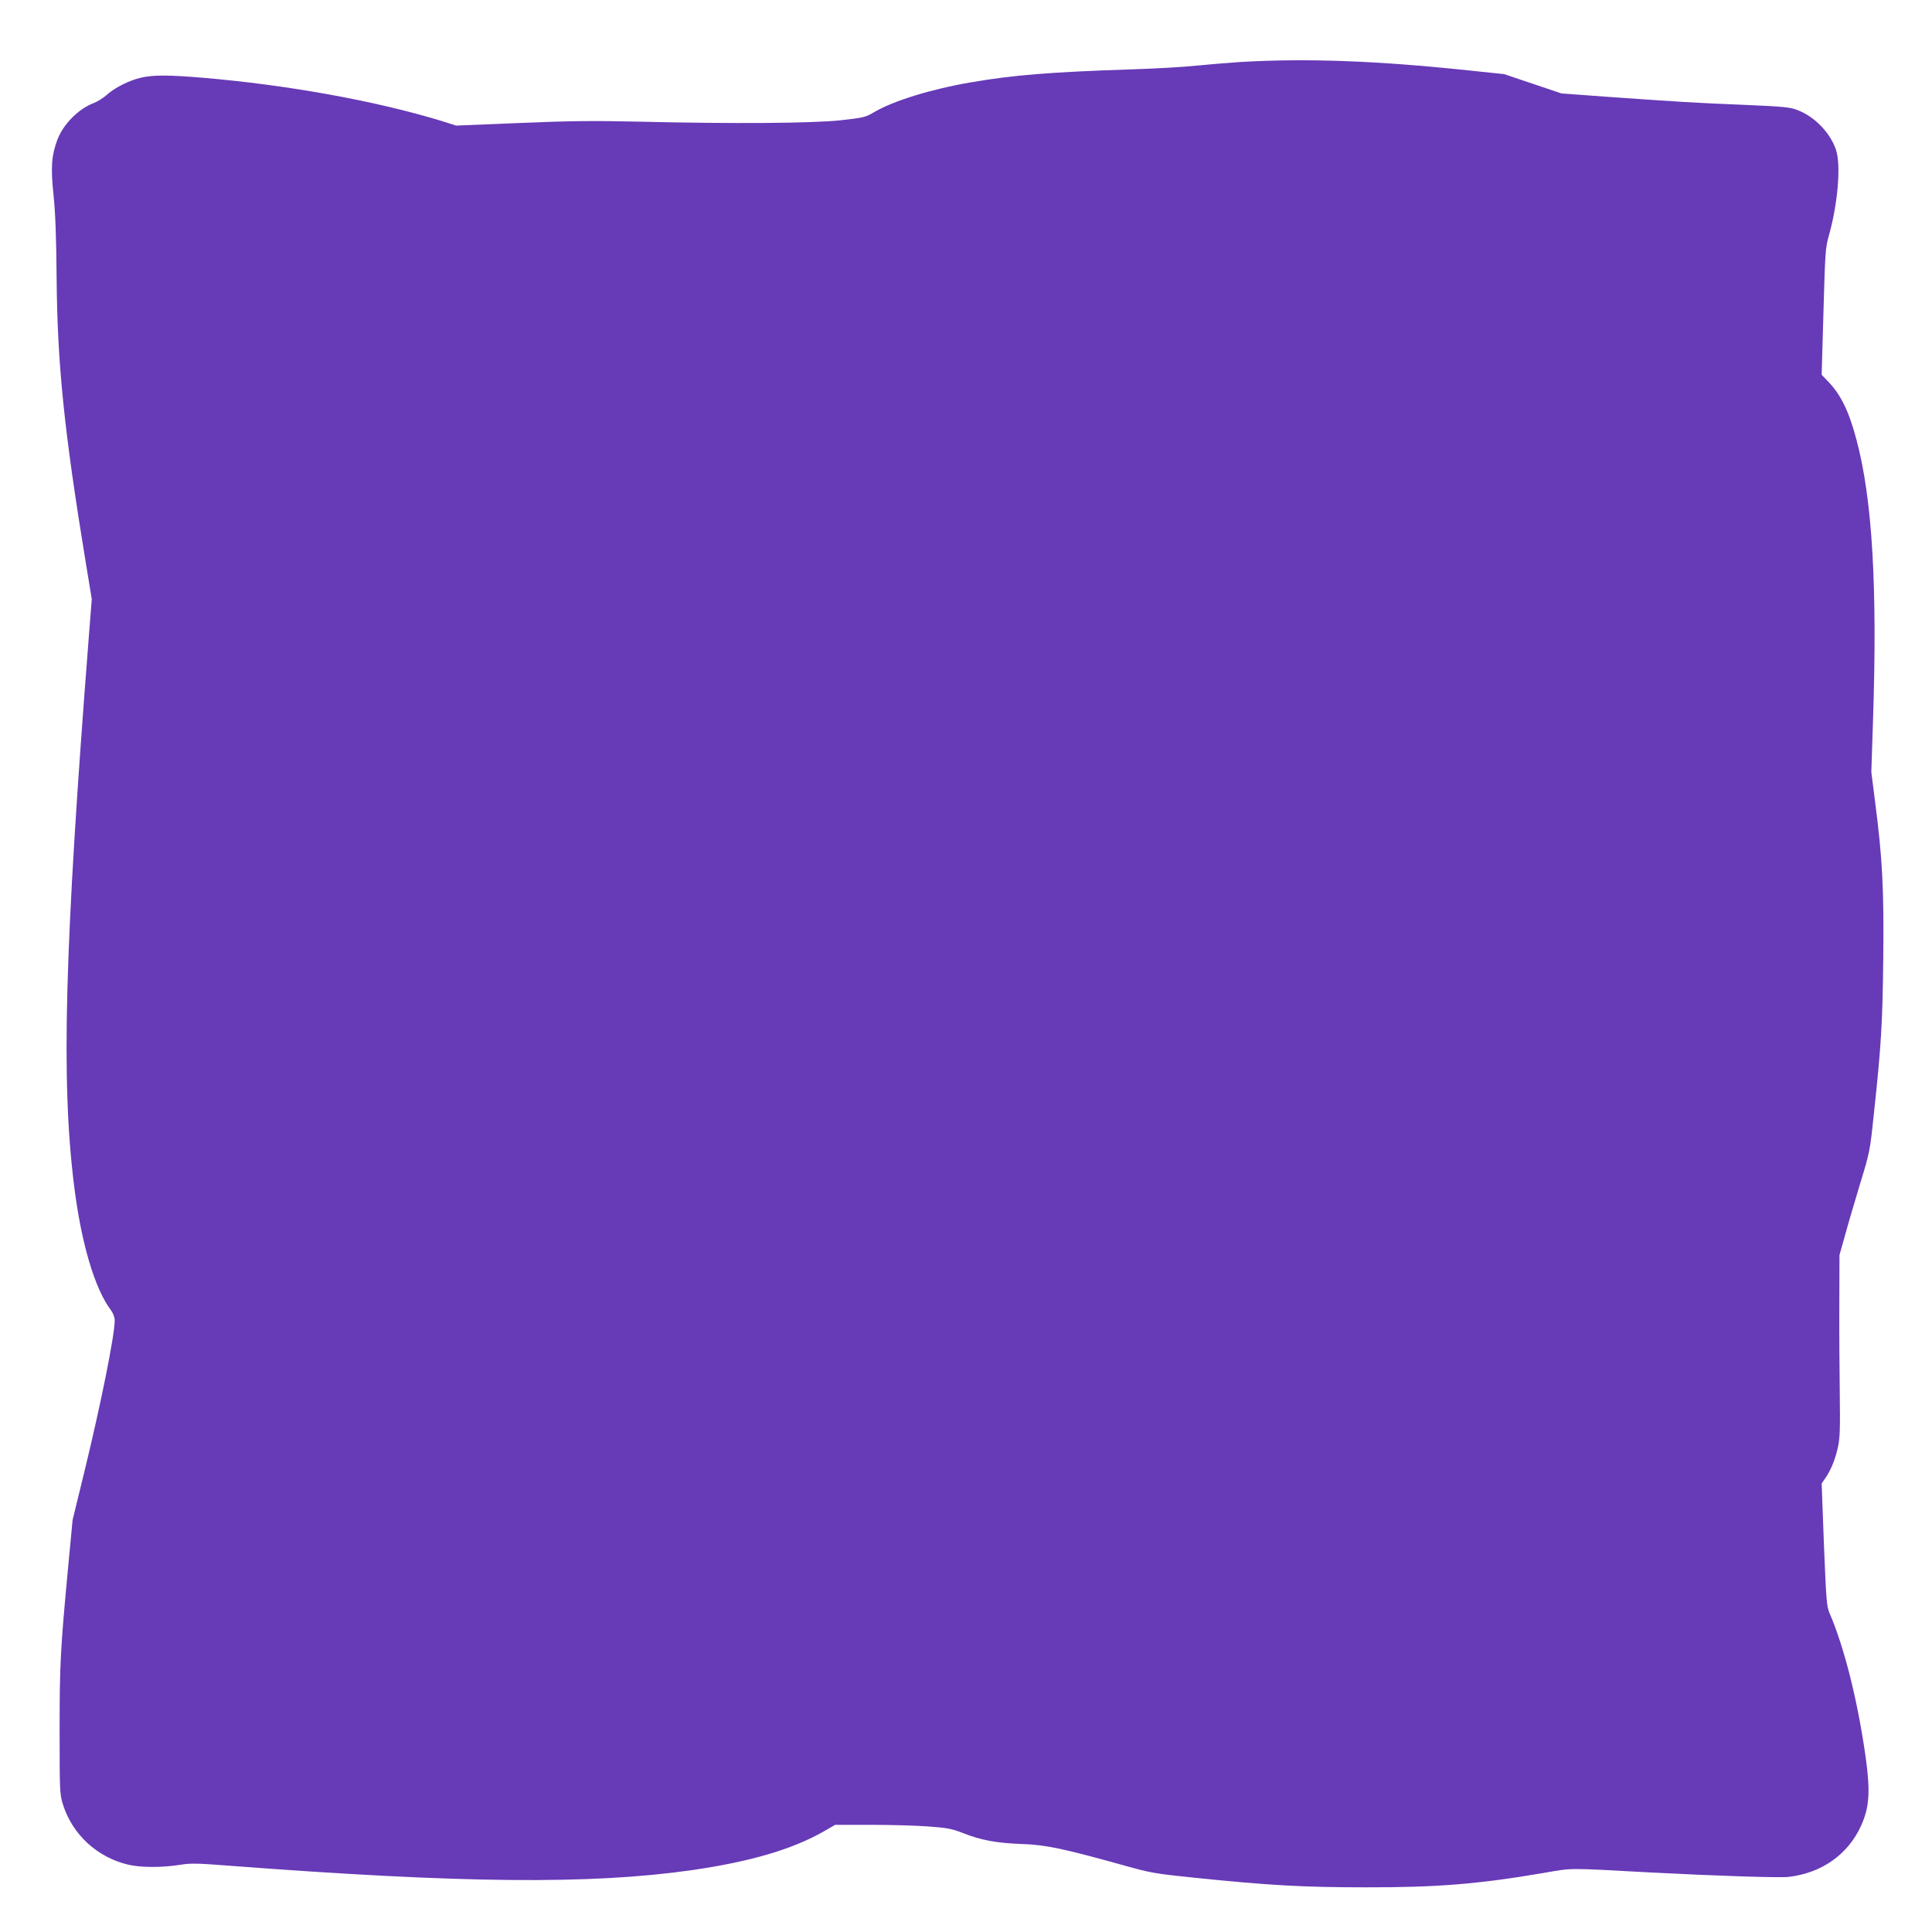 <?xml version="1.0" standalone="no"?>
<!DOCTYPE svg PUBLIC "-//W3C//DTD SVG 20010904//EN"
 "http://www.w3.org/TR/2001/REC-SVG-20010904/DTD/svg10.dtd">
<svg version="1.0" xmlns="http://www.w3.org/2000/svg"
 width="1280pt" height="1280pt" viewBox="0 0 1280 1280"
 preserveAspectRatio="xMidYMid meet">
<g transform="translate(0,1280) scale(0.1,-0.1)"
fill="#673ab7" stroke="none">
<path d="M8215 12389 c-77 -5 -207 -16 -290 -24 -82 -9 -280 -20 -440 -25
-519 -17 -773 -37 -1055 -86 -262 -45 -515 -123 -642 -199 -54 -32 -68 -35
-220 -52 -189 -20 -707 -24 -1338 -9 -301 7 -457 5 -791 -9 l-417 -17 -98 31
c-437 133 -1016 238 -1582 286 -228 19 -329 19 -410 0 -79 -19 -172 -66 -225
-114 -23 -20 -62 -45 -87 -54 -101 -39 -201 -140 -240 -243 -39 -106 -45 -181
-25 -369 12 -119 18 -282 20 -540 5 -579 49 -1014 194 -1897 l39 -237 -19
-243 c-162 -2077 -185 -2950 -98 -3644 47 -379 136 -680 243 -823 16 -22 26
-48 26 -69 0 -99 -93 -561 -205 -1019 l-74 -303 -30 -317 c-51 -544 -56 -638
-56 -1078 0 -406 1 -422 22 -490 63 -200 228 -351 433 -399 81 -19 217 -20
335 -2 80 13 118 12 335 -5 1543 -117 2393 -125 3065 -29 386 56 662 137 870
255 l78 45 241 0 c132 0 303 -5 380 -11 122 -9 153 -15 227 -44 120 -47 222
-66 389 -72 158 -5 279 -31 684 -144 168 -47 201 -53 456 -79 493 -51 725 -64
1135 -64 472 -1 747 21 1180 95 199 34 149 34 700 4 440 -23 865 -37 924 -30
220 25 395 149 481 339 56 124 62 227 30 458 -53 373 -141 724 -239 951 -19
44 -22 87 -37 454 l-15 405 25 36 c37 54 65 123 83 205 13 59 15 123 12 352
-2 154 -4 424 -3 600 l1 320 38 135 c20 74 66 228 100 342 62 202 64 212 89
450 50 467 58 604 63 1033 5 464 -5 662 -53 1035 l-26 205 11 335 c30 890 -4
1472 -109 1865 -50 190 -104 300 -187 386 l-44 46 12 419 c11 393 13 424 36
504 59 210 81 467 47 567 -38 113 -140 219 -253 263 -50 20 -89 24 -371 36
-322 13 -414 19 -910 54 l-285 21 -190 64 -190 64 -240 25 c-605 64 -1075 81
-1510 55z"/>
</g>
</svg>
